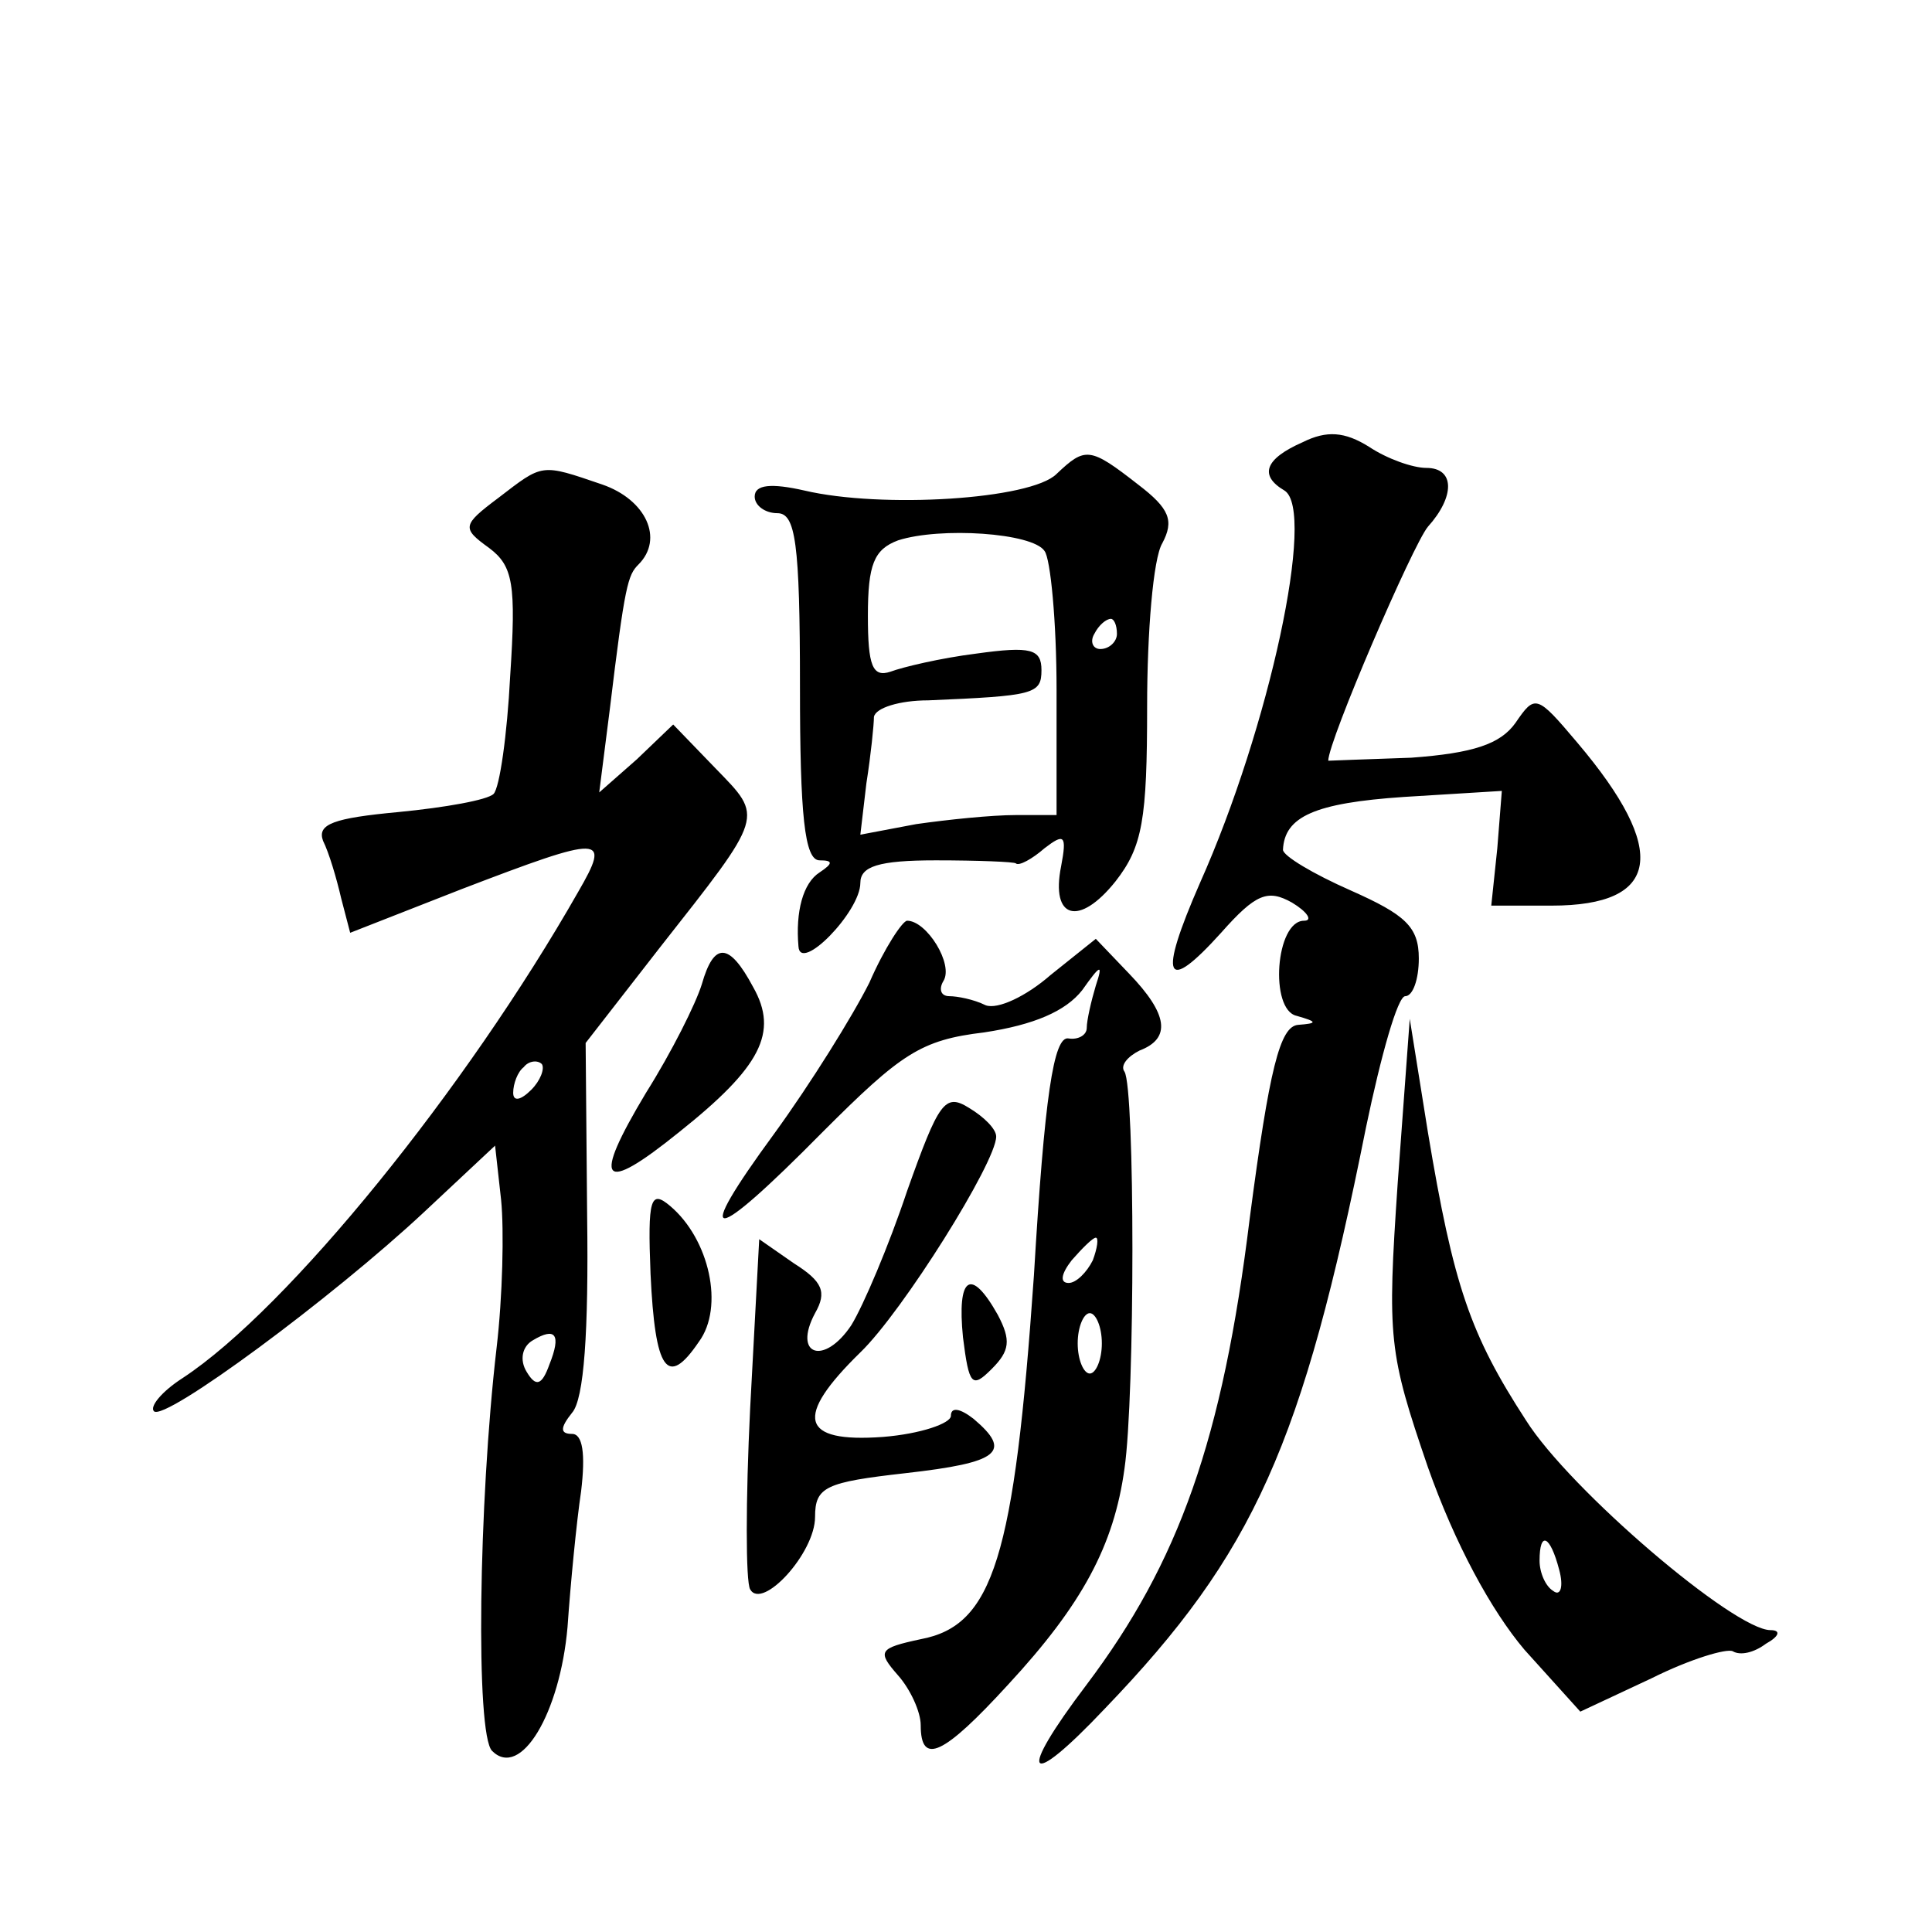 <?xml version="1.0" standalone="no"?>
<!DOCTYPE svg PUBLIC "-//W3C//DTD SVG 20010904//EN"
 "http://www.w3.org/TR/2001/REC-SVG-20010904/DTD/svg10.dtd">
<svg version="1.0" xmlns="http://www.w3.org/2000/svg"
 width="128pt" height="128pt" viewBox="0 0 128 128"
 preserveAspectRatio="xMidYMid meet">
<g transform="translate(0,128) scale(0.1,-0.1)"
fill="#0" stroke="none">
<path d="M863 987 c-25 -11 -29 -22 -12 -32 21 -13 -10 -157 -56 -260 -28 -64 -23
-74 14 -33 23 26 31 29 47 20 10 -6 14 -12 8 -12 -19 0 -23 -59 -5 -63 14 -4 14
-5 1 -6 -12 -1 -19 -29 -32 -128 -18 -147 -47 -228 -108 -309 -47 -62 -40 -71 12
-16 99 103 131 175 173 385 10 48 21 87 26 87 5 0 9 11 9 25 0 21 -9 29 -45 45
-25 11 -45 23 -45 27 1 22 21 31 80 35 l65 4 -3 -38 -4 -38 40 0 c72 0 78 36 17
108 -27 32 -28 32 -41 13 -10 -14 -28 -20 -69 -23 -30 -1 -55 -2 -55 -2 0 13 56
143 66 155 18 20 18 39 -1 39 -9 0 -26 6 -38 14 -16 10 -28 11 -44 3z M700 966
c-17 -17 -116 -23 -167 -11 -22 5 -33 4 -33 -4 0 -6 7 -11 15 -11 12 0 15 -19 15
-115 0 -85 3 -115 13 -115 9 0 9 -2 0 -8 -11 -7 -16 -26 -14 -49 1 -18 41 23 41
42 0 11 12 15 50 15 28 0 52 -1 53 -2 2 -2 11 3 19 10 13 10 15 9 11 -12 -7 -35
12 -40 36 -10 18 23 21 41 21 116 0 49 4 98 10 108 8 15 5 23 -16 39 -32 25 -35
25 -54 7z m-8 -51 c4 -5 8 -47 8 -92 l0 -83 -27 0 c-16 0 -45 -3 -66 -6 l-37 -7
4 34 c3 19 5 39 5 44 1 6 17 11 36 11 70 3 75 4 75 20 0 14 -7 16 -43 11 -24 -3
-49 -9 -57 -12 -12 -4 -15 4 -15 37 0 34 4 44 20 50 28 9 89 5 97 -7z m48 -55 c0
-5 -5 -10 -11 -10 -5 0 -7 5 -4 10 3 6 8 10 11 10 2 0 4 -4 4 -10z M330 950 c-24
-18 -24 -20 -6 -33 16 -12 18 -24 14 -85 -2 -39 -7 -74 -11 -78 -4 -4 -32 -9 -63
-12 -43 -4 -54 -8 -50 -19 4 -8 9 -25 12 -38 l6 -23 74 29 c94 36 99 36 77 -2 -74
-130 -192 -276 -262 -322 -14 -9 -22 -19 -19 -22 7 -7 118 75 179 132 l47 44 4
-36 c2 -20 1 -64 -3 -98 -12 -103 -14 -256 -3 -267 19 -19 45 25 50 82 2 29 6 70
9 90 3 25 1 38 -6 38 -8 0 -8 4 0 14 8 9 11 54 10 130 l-1 115 49 63 c70 89 69
86 37 119 l-28 29 -24 -23 -25 -22 7 55 c10 83 12 89 19 96 17 17 5 43 -24 53 -41
14 -39 14 -69 -9z m22 -392 c-7 -7 -12 -8 -12 -2 0 6 3 14 7 17 3 4 9 5 12 2 2
-3 -1 -11 -7 -17z m12 -182 c-5 -14 -9 -15 -15 -5 -5 8 -3 17 4 21 15 9 19 4 11
-16z M576 629 c-11 -22 -39 -67 -63 -100 -55 -75 -43 -75 32 1 52 52 65 61 107
66 33 5 54 14 65 28 12 17 14 18 9 3 -3 -10 -6 -23 -6 -28 0 -5 -6 -8 -12 -7 -10
2 -16 -39 -23 -157 -13 -187 -27 -232 -75 -241 -28 -6 -29 -8 -15 -24 8 -9 15 -24
15 -33 0 -27 15 -20 58 27 49 53 70 92 77 143 7 48 7 252 0 263 -3 4 2 10 10 14
21 8 19 24 -7 51 l-22 23 -30 -24 c-16 -14 -35 -23 -43 -20 -8 4 -19 6 -24 6 -6
0 -7 5 -4 10 7 11 -11 40 -24 40 -3 0 -15 -18 -25 -41z m148 -184 c-4 -8 -11 -15
-16 -15 -6 0 -5 6 2 15 7 8 14 15 16 15 2 0 1 -7 -2 -15z m6 -55 c0 -11 -4 -20
-8 -20 -4 0 -8 9 -8 20 0 11 4 20 8 20 4 0 8 -9 8 -20z M465 628 c-4 -13 -20 -45
-37 -72 -36 -60 -30 -68 22 -26 54 43 66 66 49 96 -16 30 -26 30 -34 2z M926 496
c-7 -103 -6 -112 20 -188 18 -51 42 -95 64 -121 l37 -41 47 22 c26 13 50 20 54
18 5 -3 14 -1 22 5 9 5 10 9 3 9 -24 0 -133 93 -162 139 -37 57 -48 89 -65 191
l-12 75 -8 -109z m107 -256 c3 -11 1 -18 -4 -14 -5 3 -9 12 -9 20 0 20 7 17 13
-6z M601 491 c-12 -36 -29 -76 -37 -89 -18 -27 -39 -20 -24 8 8 14 5 21 -14 33
l-23 16 -6 -112 c-3 -61 -3 -115 0 -120 8 -14 43 24 43 48 0 20 7 23 60 29 62 7
71 14 45 36 -9 7 -15 8 -15 2 0 -5 -20 -12 -45 -14 -55 -4 -59 13 -15 56 28 27
90 126 90 143 0 5 -8 13 -18 19 -16 10 -20 4 -41 -55z M431 436 c3 -64 11 -76 32
-45 17 23 7 68 -19 90 -13 11 -15 5 -13 -45z M638 394 c4 -32 6 -34 19 -21 12 12
13 19 4 36 -18 32 -27 25 -23 -15z"/>
</g>
</svg>
